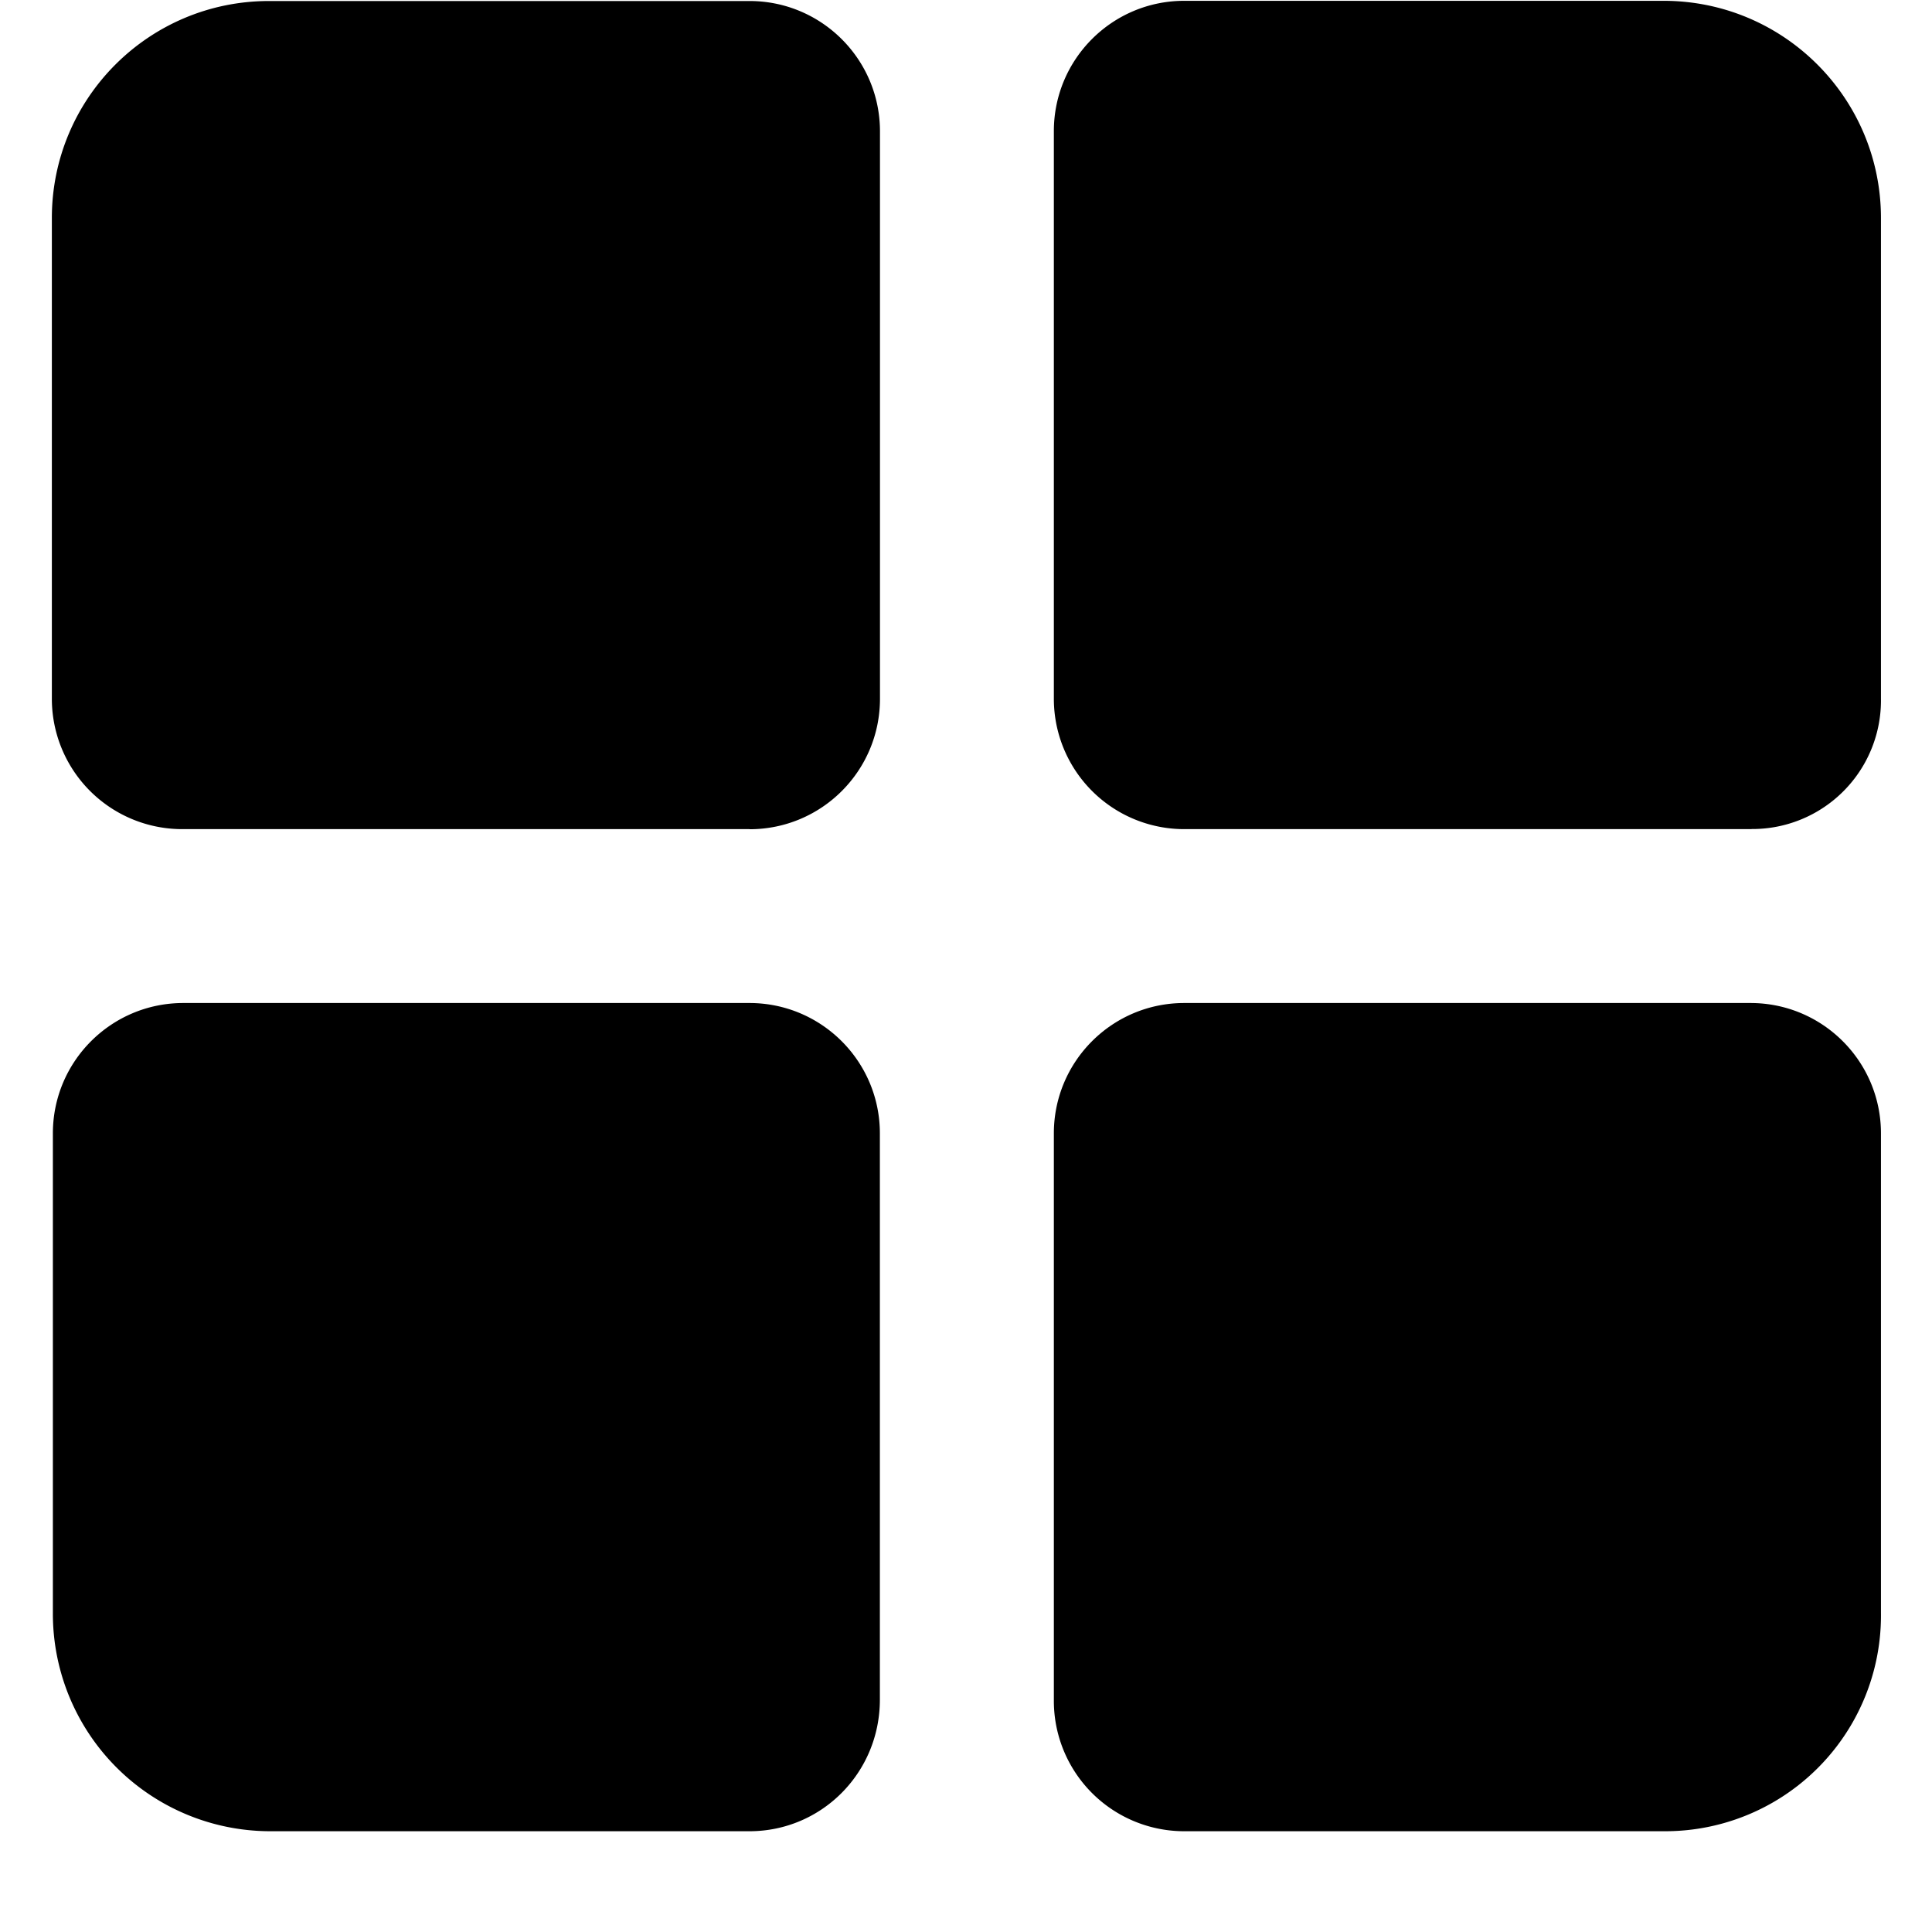 <?xml version="1.0" standalone="no"?><!DOCTYPE svg PUBLIC "-//W3C//DTD SVG 1.1//EN" "http://www.w3.org/Graphics/SVG/1.1/DTD/svg11.dtd"><svg t="1629267849462" class="icon" viewBox="0 0 1024 1024" version="1.1" xmlns="http://www.w3.org/2000/svg" p-id="19758" xmlns:xlink="http://www.w3.org/1999/xlink" width="64" height="64"><defs><style type="text/css"></style></defs><path d="M397.258 439.458h-300.733A69.093 69.093 0 0 1 27.486 370.257V115.658C27.432 52.008 78.956 0.539 142.605 0.539h254.653c38.211 0 69.147 30.936 69.147 69.093v300.733c0 38.211-30.936 69.147-69.147 69.147z m531.133 0h-300.733A69.093 69.093 0 0 1 558.565 370.257v-300.733c0-38.157 30.936-69.093 69.093-69.093h254.06c63.65 0 115.227 51.523 115.227 115.173v254.653a68.177 68.177 0 0 1-68.554 69.147z m-531.133 531.133H143.252A115.281 115.281 0 0 1 28.025 854.771v-254.06c0-38.157 30.936-69.093 69.147-69.093H397.204c38.211 0 69.147 30.936 69.147 69.093v300.14c0 38.804-30.936 69.74-69.147 69.74z m485.053 0h-254.653a69.093 69.093 0 0 1-69.093-69.147v-300.733c0-38.157 30.936-69.093 69.093-69.093h300.14c38.211 0 69.147 30.936 69.147 69.093v254.06a114.365 114.365 0 0 1-114.634 115.82z" fill="#000000" p-id="19759"></path></svg>